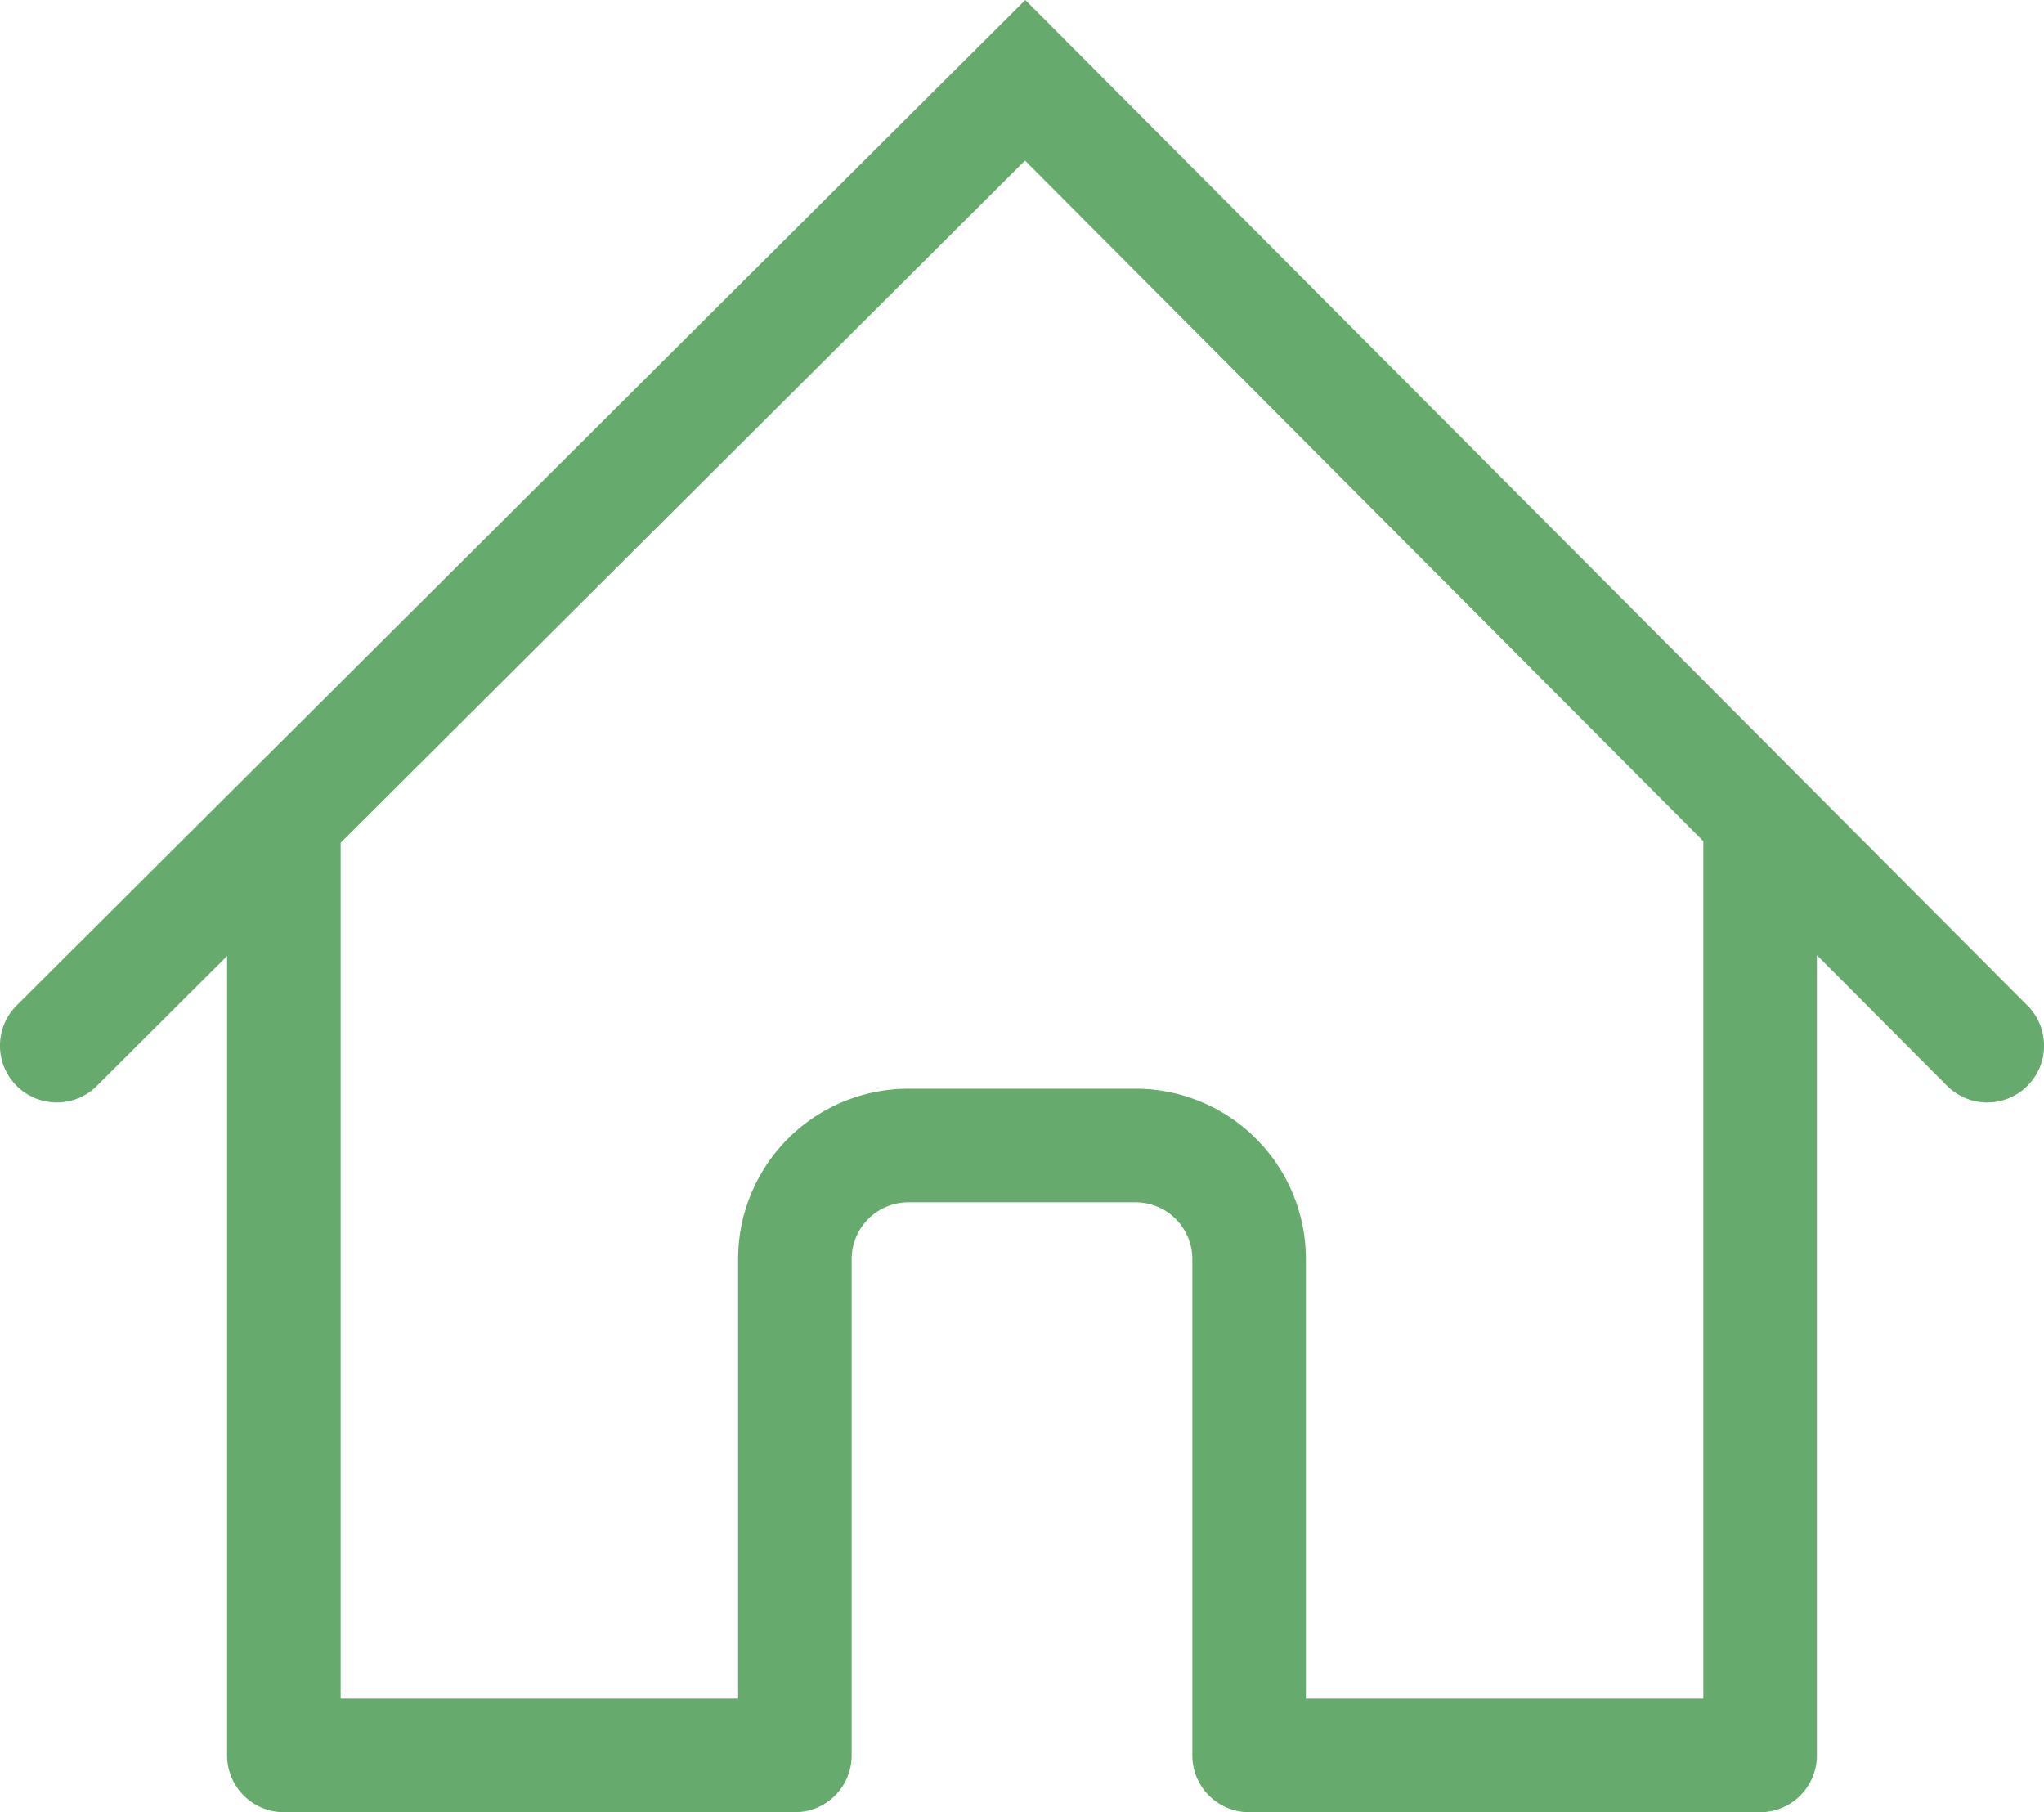 <svg xmlns="http://www.w3.org/2000/svg" width="36" height="31.914" viewBox="0 0 36 31.914">
  <path id="home_alt" d="M41.708,25.794,24.058,8.086,6.294,25.792a1,1,0,1,0,1.412,1.417L10,24.922V39a1,1,0,0,0,1,1h9a1,1,0,0,0,1-1V30.259a1,1,0,0,1,1-1h4a1,1,0,0,1,1,1V39a1,1,0,0,0,1,1h9a1,1,0,0,0,1-1V24.907l2.292,2.3a1,1,0,0,0,1.417-1.412ZM36,22.9,24.053,10.914,12,22.928V38h7V30.259a3,3,0,0,1,3-3h4a3,3,0,0,1,3,3V38h7Z" transform="translate(-6 -8.086)" fill="#66ab6d" fill-rule="evenodd"/>
</svg>
